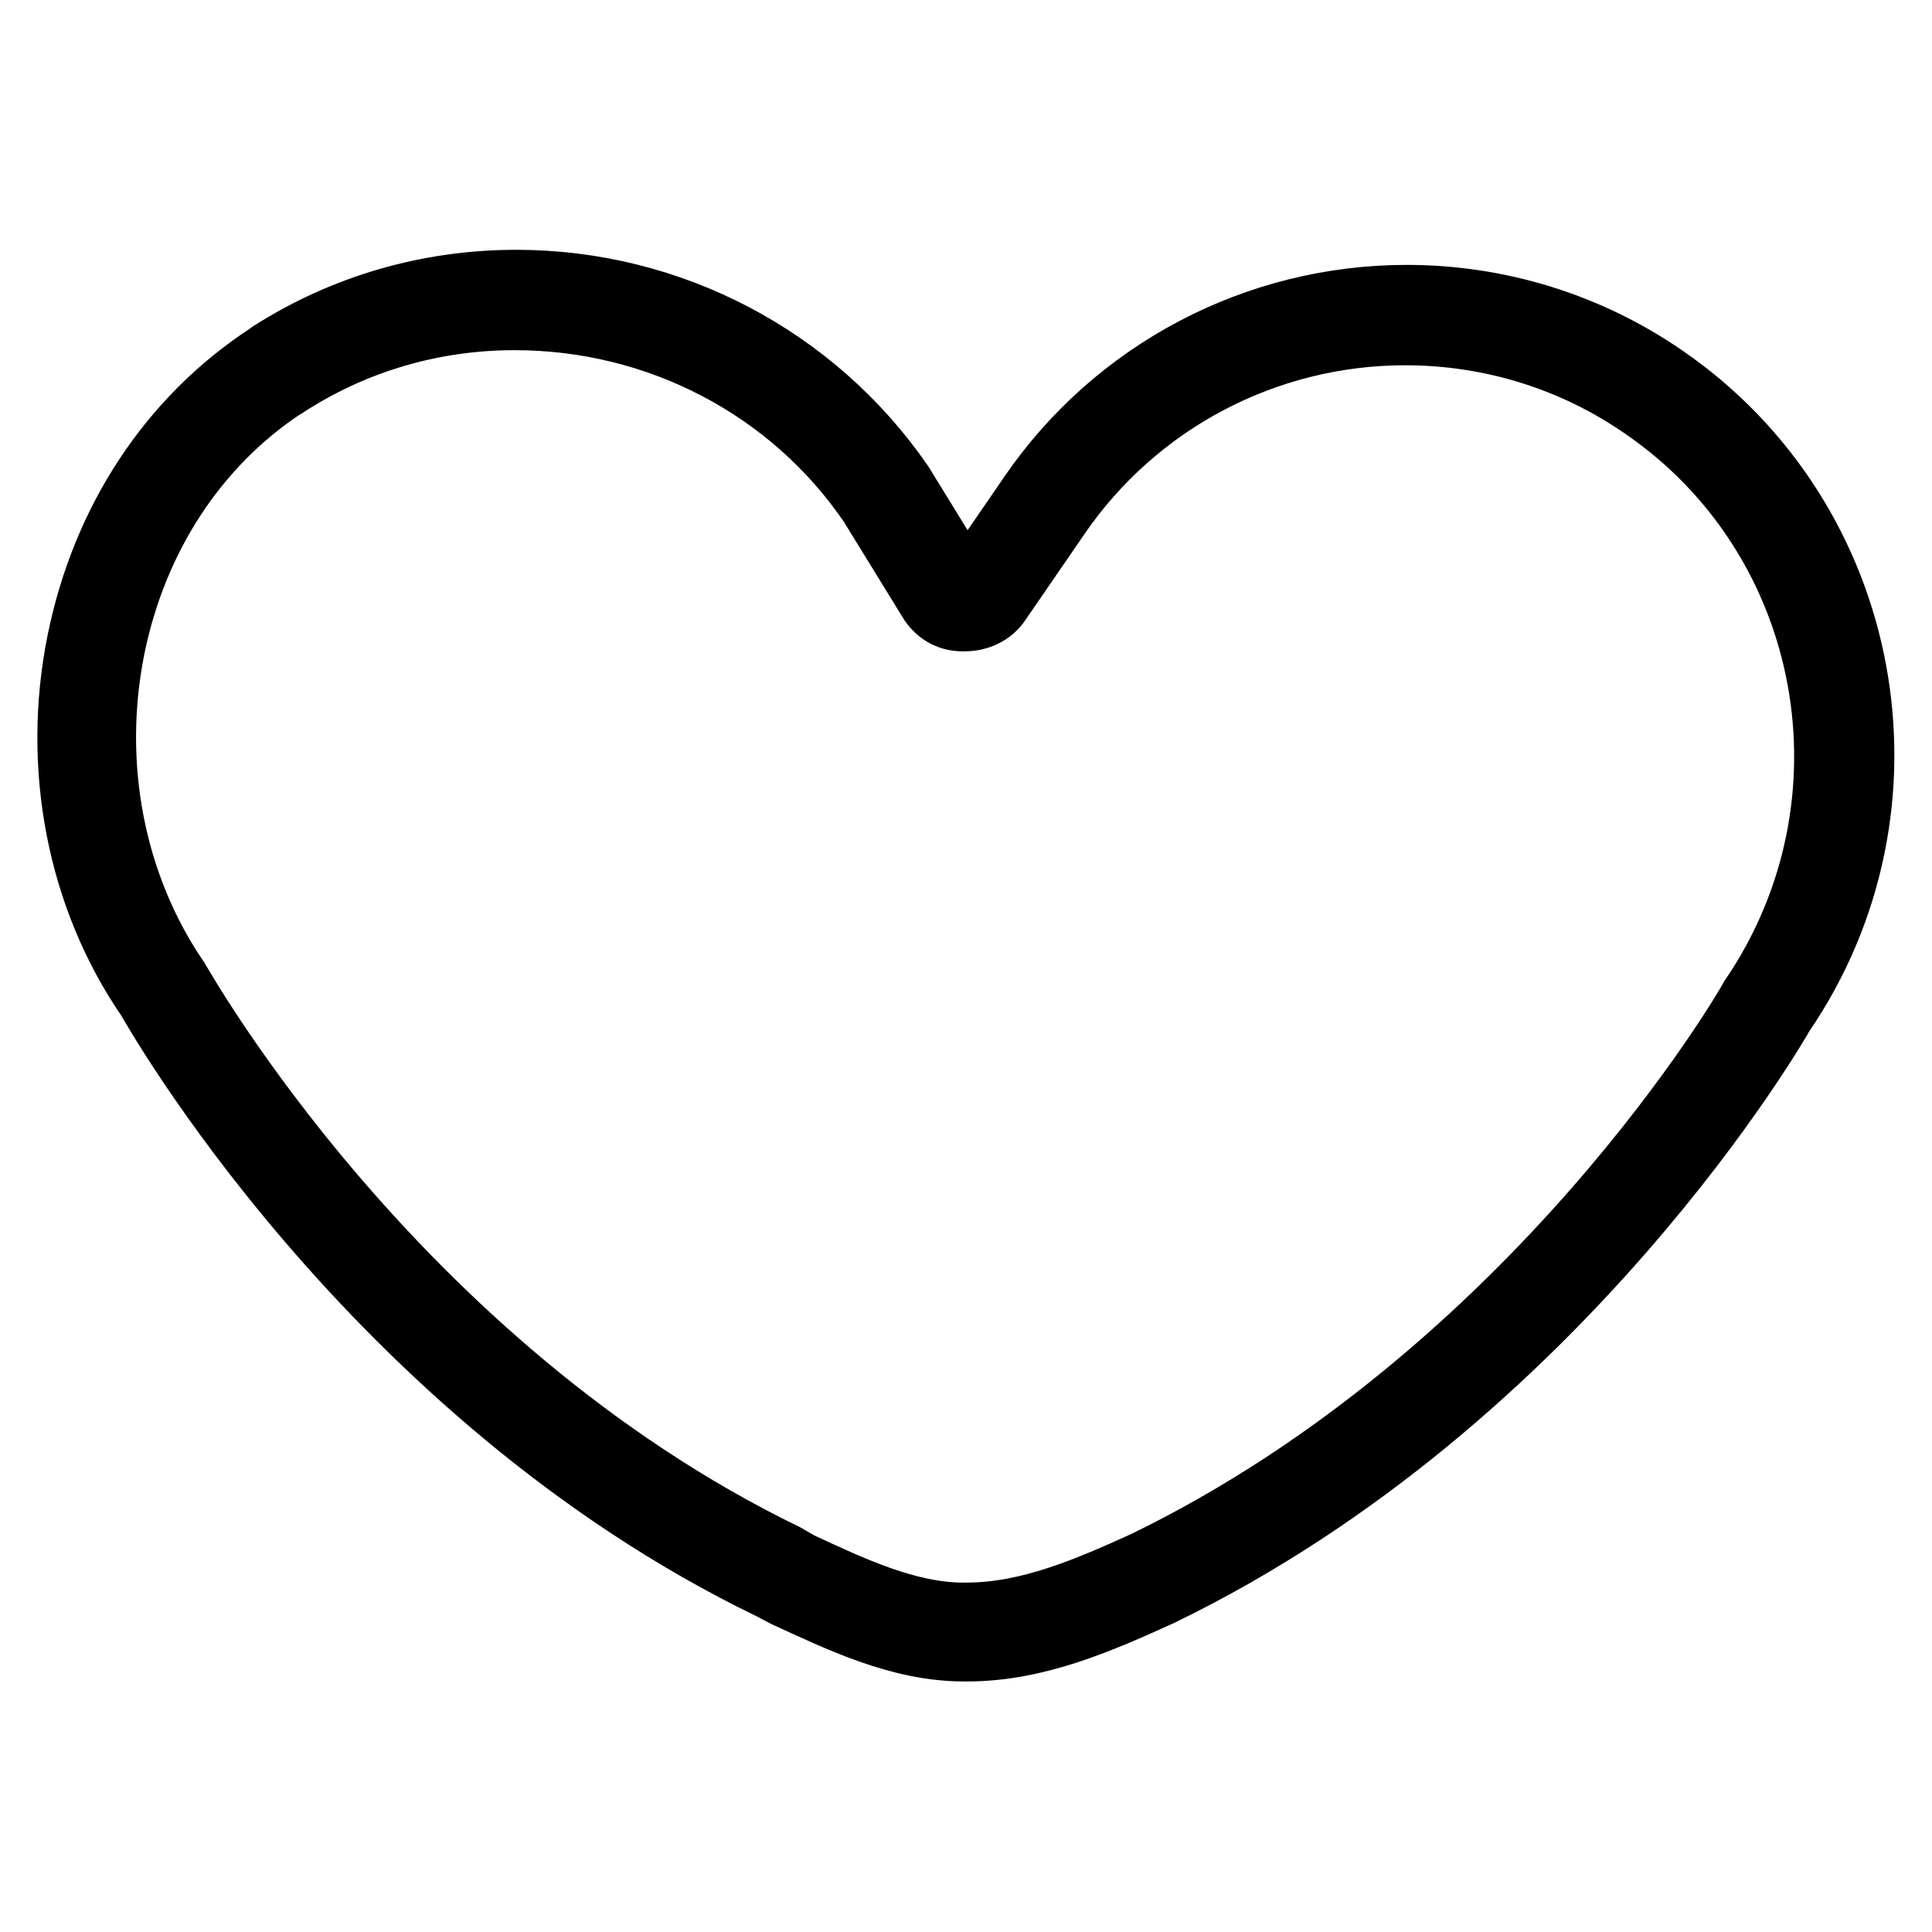 <?xml version="1.0" encoding="utf-8"?>
<!-- Svg Vector Icons : http://www.onlinewebfonts.com/icon -->
<!DOCTYPE svg PUBLIC "-//W3C//DTD SVG 1.1//EN" "http://www.w3.org/Graphics/SVG/1.1/DTD/svg11.dtd">
<svg version="1.1" xmlns="http://www.w3.org/2000/svg" xmlns:xlink="http://www.w3.org/1999/xlink" x="0px" y="0px" viewBox="0 0 256 256" enable-background="new 0 0 256 256" xml:space="preserve">
<g><g><path stroke-width="10" fill-opacity="0" stroke="#000000"  d="M128.2,217.8h-0.5c-8.4,0-16.3-3.9-23.3-7.1l-1.9-1c-53.1-25.7-81.9-77.3-82.2-77.8c-9.1-13.2-12.4-30.3-9.1-46.7C14.4,69.3,23.2,56,35.9,47.7l0.4-0.3c9.6-6.1,20.6-9.3,32.1-9.3c20.2,0,39,9.9,50.4,26.4l8,13c0.2,0.3,0.5,0.5,1,0.5l0.3,0h0.1c0.3,0,0.8,0,1.1-0.5l7.9-11.5c11.1-16.2,29.5-25.9,49.2-25.9c12,0,23.7,3.6,33.6,10.4c27.3,18.7,34.2,56.2,15.5,83.5c-0.2,0.4-29,50.8-82,76.5C145.6,214.1,137.2,217.8,128.2,217.8z M37.2,50.6c-11.8,7.8-20,20.3-23,35.2c-3.1,15.6,0,31.8,8.7,44.5c0.4,0.6,28.7,51.2,80.8,76.5l1.9,1.1c6.7,3.1,14.4,6.8,22,6.8h0.5c8.4,0,16.4-3.5,23.9-6.9c52.1-25.3,80.5-74.6,80.7-75.1c17.8-26.1,11.3-61.7-14.6-79.4c-9.4-6.5-20.5-9.9-31.9-9.9c-18.7,0-36.1,9.2-46.6,24.5l-7.9,11.5c-0.8,1.2-2.3,1.9-3.8,1.9c-1.7,0.1-3-0.6-3.9-1.9l-8-13c-10.7-15.7-28.6-25-47.8-25c-11,0-21.6,3.1-30.8,9.1L37.2,50.6z"/></g></g>
</svg>